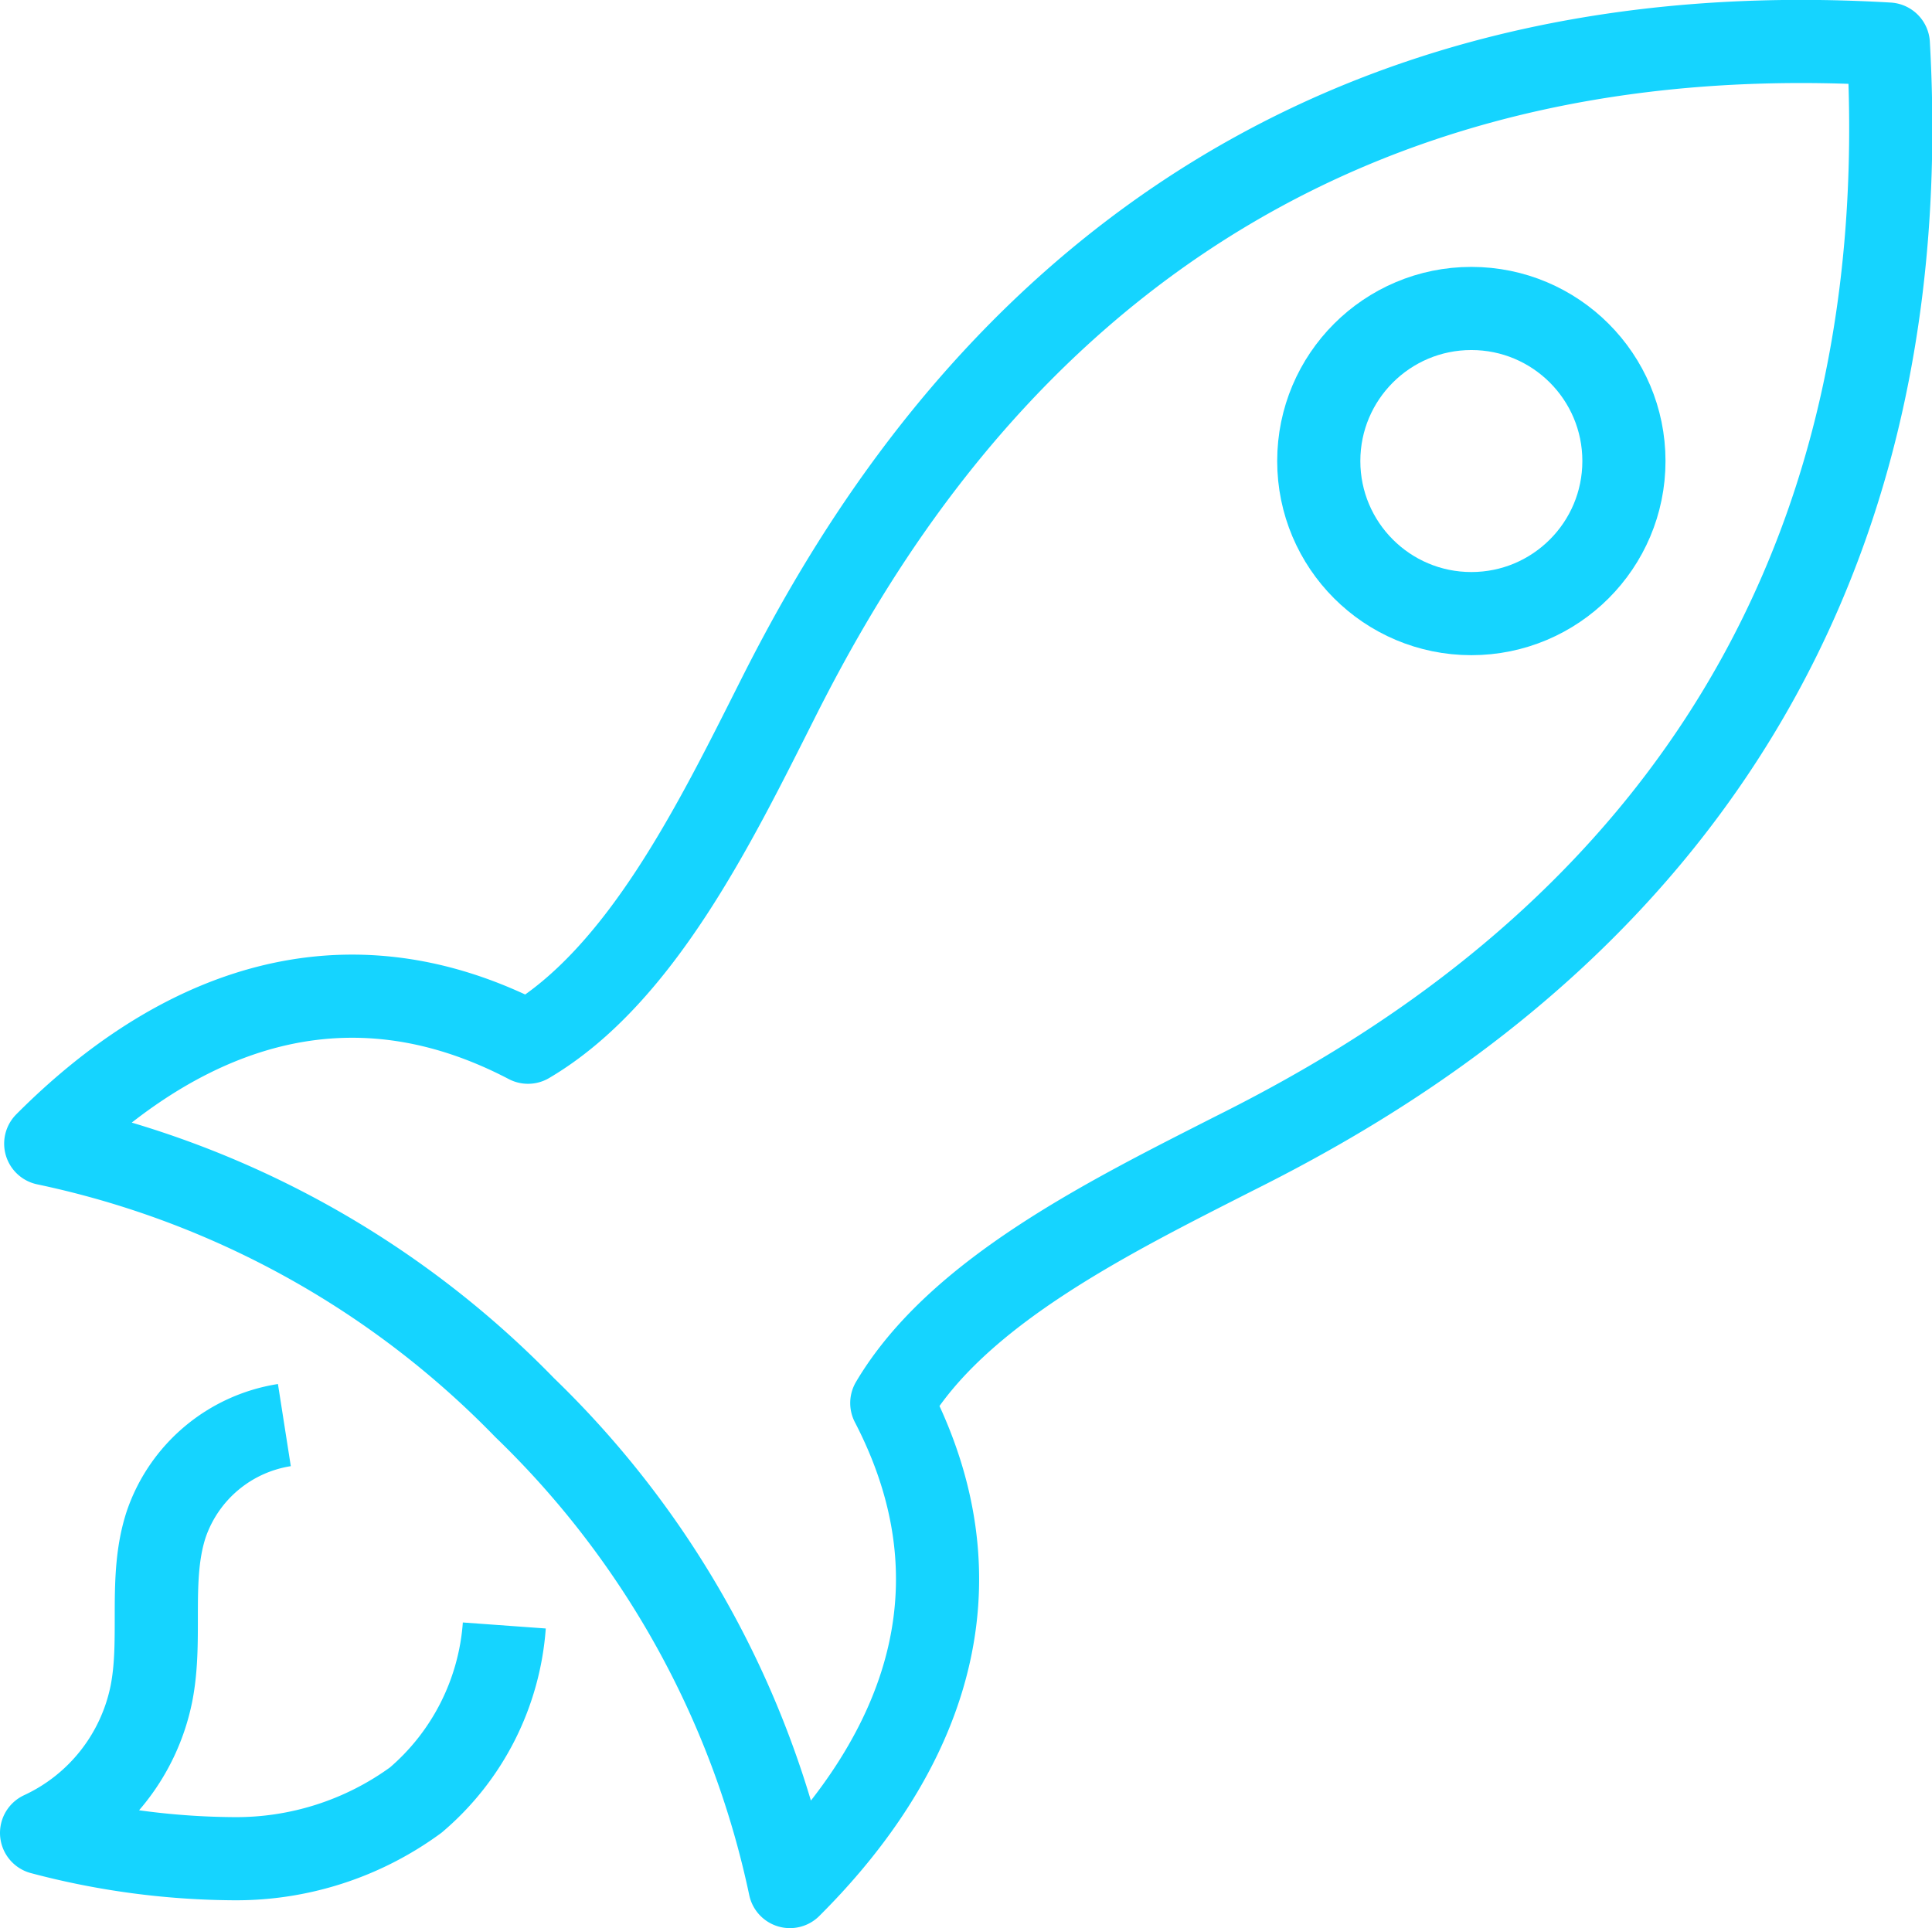 <svg xmlns="http://www.w3.org/2000/svg" viewBox="0 0 46.47 46.38"><defs><style>.cls-1{fill:none;stroke:#15d4ff;stroke-linejoin:round;stroke-width:2px;}</style></defs><g id="Layer_2" data-name="Layer 2"><g id="Layer_1-2" data-name="Layer 1"><circle class="cls-1" cx="35.39" cy="11.09" r="3.67"/><path class="cls-1" d="M6.84,34.28A3.59,3.59,0,0,0,4,36.66c-.43,1.3-.09,2.74-.36,4.09A4.72,4.72,0,0,1,1,44.09a18.4,18.4,0,0,0,4.6.62A7.32,7.32,0,0,0,10,43.3a6.09,6.09,0,0,0,2.13-4.2"/><path class="cls-1" d="M12.62,33.86A22.47,22.47,0,0,1,19,45.38c2.51-2.5,5.07-6.58,2.45-11.63,1.58-2.67,5.22-4.47,8.23-6C35.19,25,46.38,18.09,45.42,1.06h0c-17-1-23.93,10.22-26.72,15.77-1.51,3-3.3,6.65-6,8.24C7.67,22.44,3.6,25,1.1,27.51A22.52,22.52,0,0,1,12.62,33.86Z"/></g></g></svg>